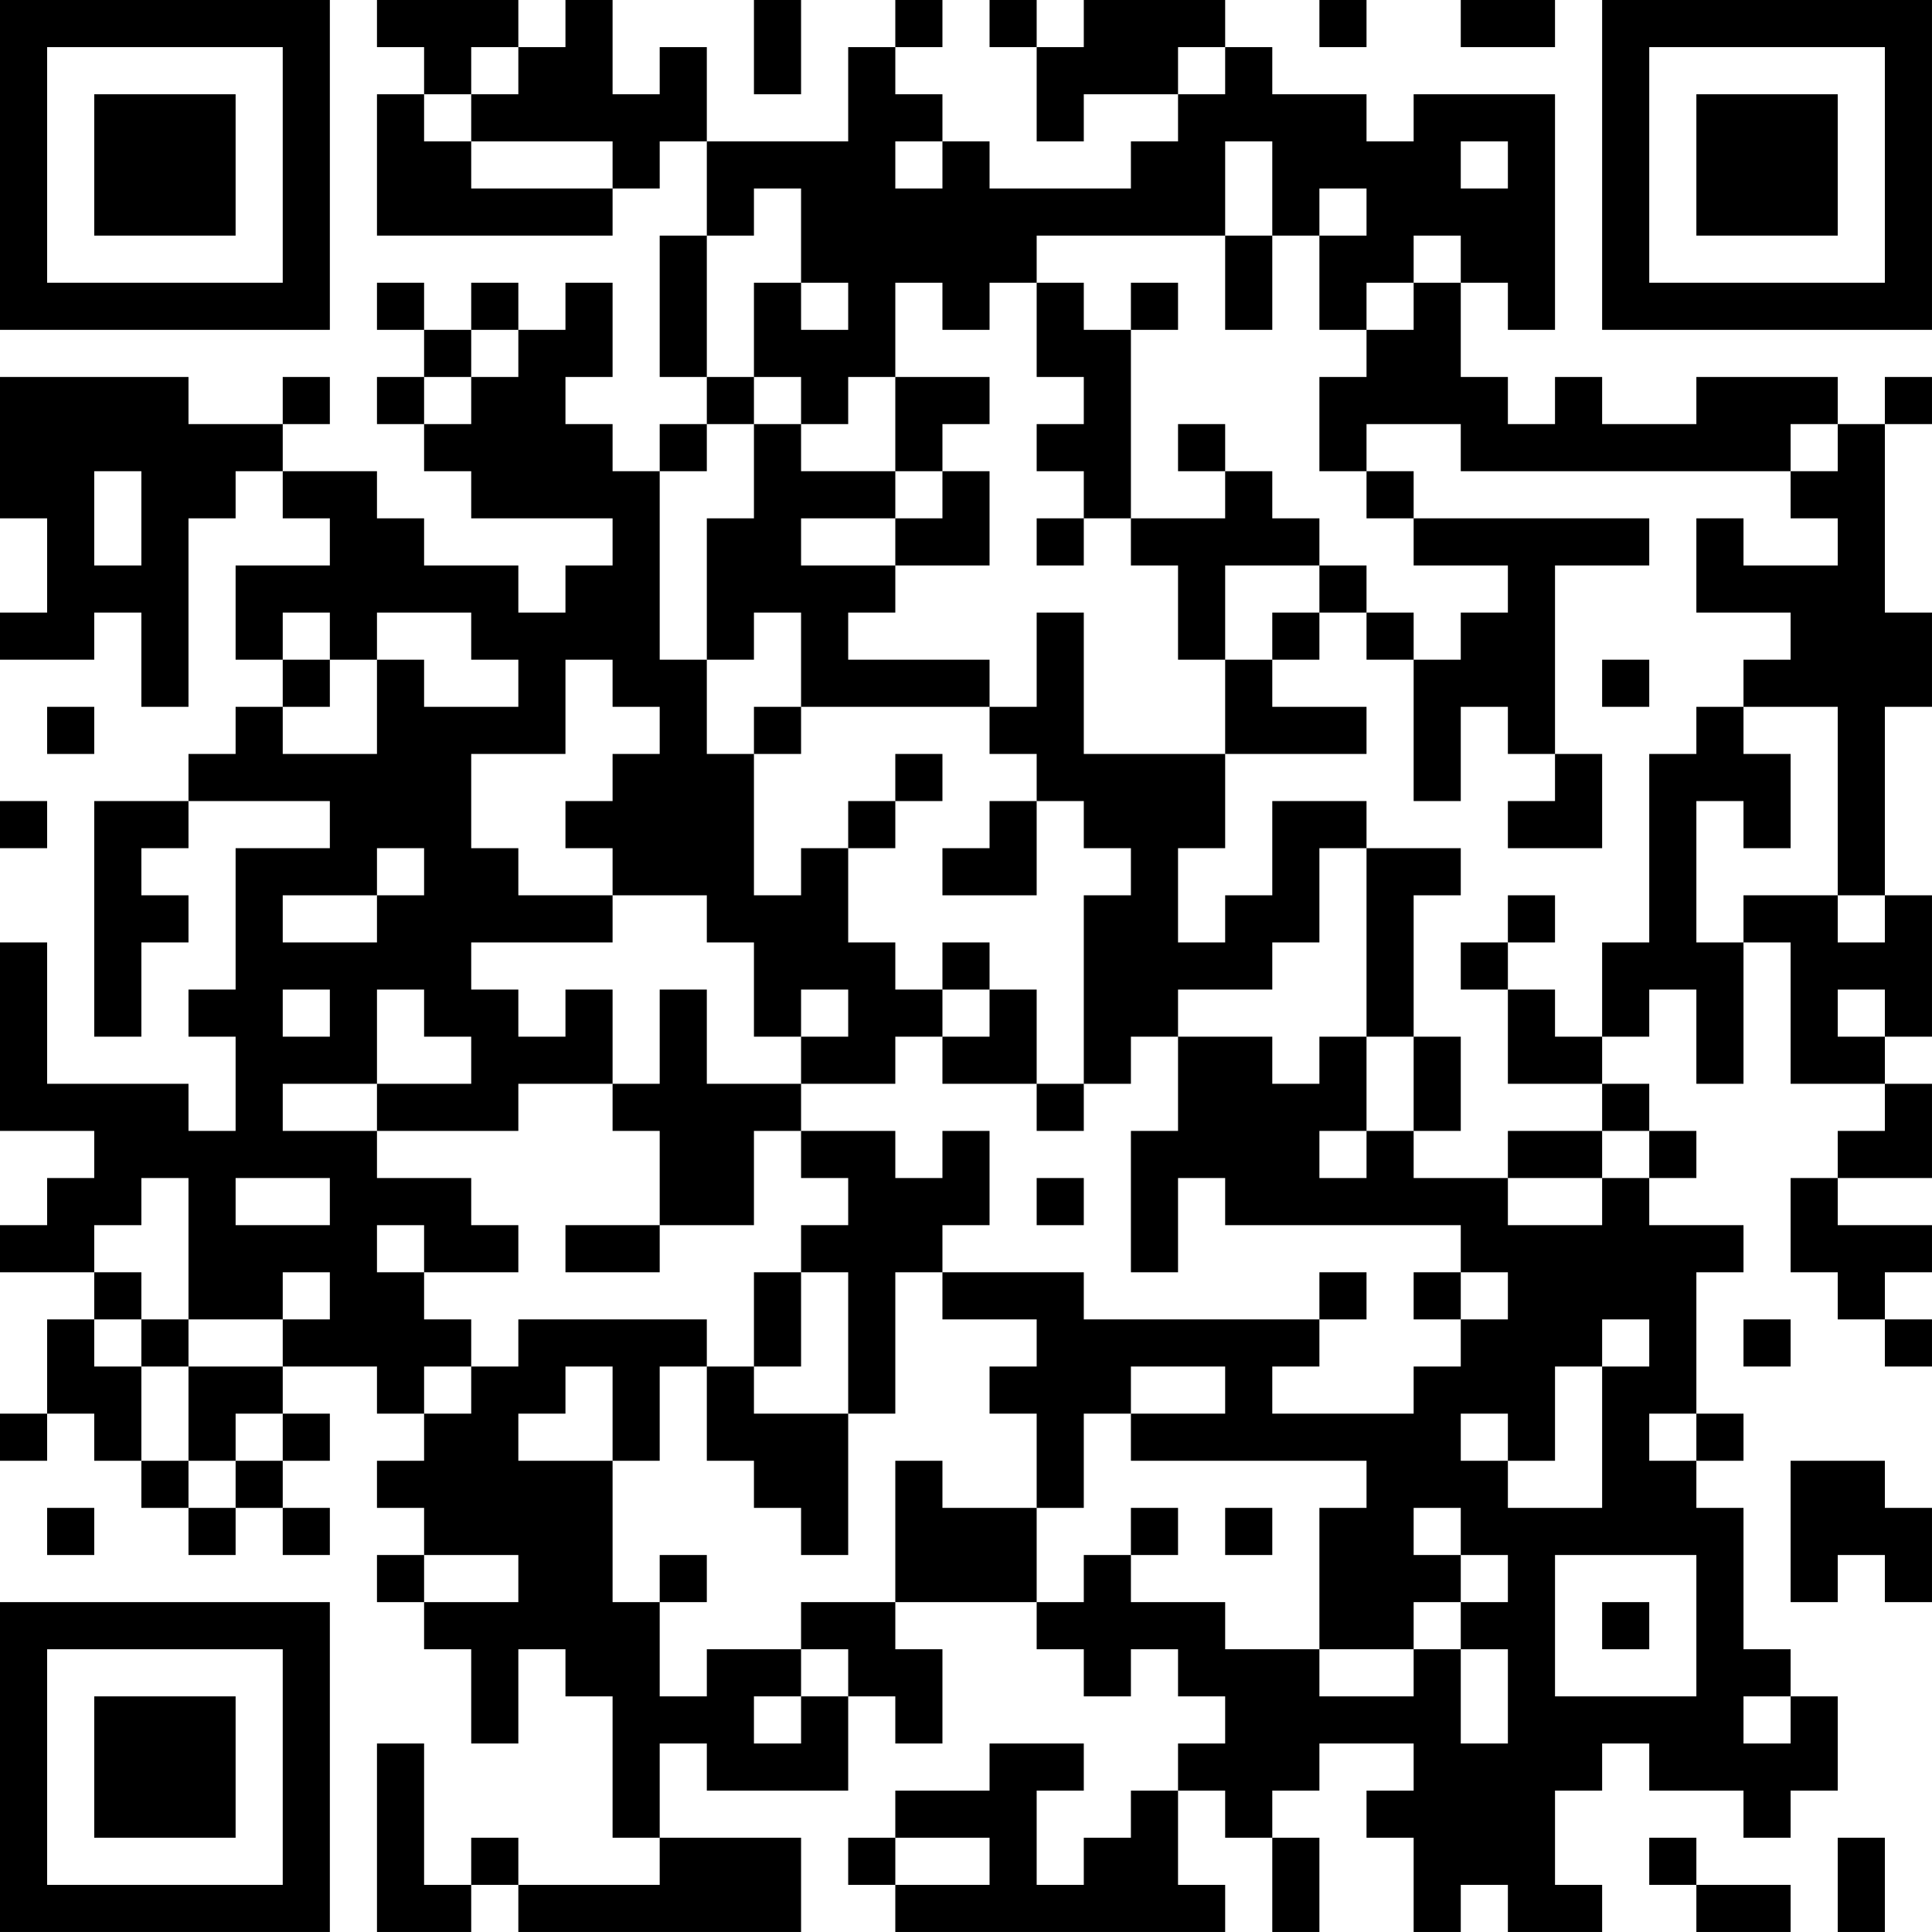 <?xml version="1.0" encoding="UTF-8"?>
<svg xmlns="http://www.w3.org/2000/svg" version="1.1" width="300" height="300" viewBox="0 0 300 300"><rect x="0" y="0" width="300" height="300" fill="#ffffff"/><g transform="scale(7.317)"><g transform="translate(0,0)"><path fill-rule="evenodd" d="M8 0L8 1L9 1L9 2L8 2L8 5L13 5L13 4L14 4L14 3L15 3L15 5L14 5L14 8L15 8L15 9L14 9L14 10L13 10L13 9L12 9L12 8L13 8L13 6L12 6L12 7L11 7L11 6L10 6L10 7L9 7L9 6L8 6L8 7L9 7L9 8L8 8L8 9L9 9L9 10L10 10L10 11L13 11L13 12L12 12L12 13L11 13L11 12L9 12L9 11L8 11L8 10L6 10L6 9L7 9L7 8L6 8L6 9L4 9L4 8L0 8L0 11L1 11L1 13L0 13L0 14L2 14L2 13L3 13L3 15L4 15L4 11L5 11L5 10L6 10L6 11L7 11L7 12L5 12L5 14L6 14L6 15L5 15L5 16L4 16L4 17L2 17L2 22L3 22L3 20L4 20L4 19L3 19L3 18L4 18L4 17L7 17L7 18L5 18L5 21L4 21L4 22L5 22L5 24L4 24L4 23L1 23L1 20L0 20L0 24L2 24L2 25L1 25L1 26L0 26L0 27L2 27L2 28L1 28L1 30L0 30L0 31L1 31L1 30L2 30L2 31L3 31L3 32L4 32L4 33L5 33L5 32L6 32L6 33L7 33L7 32L6 32L6 31L7 31L7 30L6 30L6 29L8 29L8 30L9 30L9 31L8 31L8 32L9 32L9 33L8 33L8 34L9 34L9 35L10 35L10 37L11 37L11 35L12 35L12 36L13 36L13 39L14 39L14 40L11 40L11 39L10 39L10 40L9 40L9 37L8 37L8 41L10 41L10 40L11 40L11 41L17 41L17 39L14 39L14 37L15 37L15 38L18 38L18 36L19 36L19 37L20 37L20 35L19 35L19 34L22 34L22 35L23 35L23 36L24 36L24 35L25 35L25 36L26 36L26 37L25 37L25 38L24 38L24 39L23 39L23 40L22 40L22 38L23 38L23 37L21 37L21 38L19 38L19 39L18 39L18 40L19 40L19 41L26 41L26 40L25 40L25 38L26 38L26 39L27 39L27 41L28 41L28 39L27 39L27 38L28 38L28 37L30 37L30 38L29 38L29 39L30 39L30 41L31 41L31 40L32 40L32 41L34 41L34 40L33 40L33 38L34 38L34 37L35 37L35 38L37 38L37 39L38 39L38 38L39 38L39 36L38 36L38 35L37 35L37 32L36 32L36 31L37 31L37 30L36 30L36 27L37 27L37 26L35 26L35 25L36 25L36 24L35 24L35 23L34 23L34 22L35 22L35 21L36 21L36 23L37 23L37 20L38 20L38 23L40 23L40 24L39 24L39 25L38 25L38 27L39 27L39 28L40 28L40 29L41 29L41 28L40 28L40 27L41 27L41 26L39 26L39 25L41 25L41 23L40 23L40 22L41 22L41 19L40 19L40 15L41 15L41 13L40 13L40 9L41 9L41 8L40 8L40 9L39 9L39 8L36 8L36 9L34 9L34 8L33 8L33 9L32 9L32 8L31 8L31 6L32 6L32 7L33 7L33 2L30 2L30 3L29 3L29 2L27 2L27 1L26 1L26 0L23 0L23 1L22 1L22 0L21 0L21 1L22 1L22 3L23 3L23 2L25 2L25 3L24 3L24 4L21 4L21 3L20 3L20 2L19 2L19 1L20 1L20 0L19 0L19 1L18 1L18 3L15 3L15 1L14 1L14 2L13 2L13 0L12 0L12 1L11 1L11 0ZM16 0L16 2L17 2L17 0ZM28 0L28 1L29 1L29 0ZM31 0L31 1L33 1L33 0ZM10 1L10 2L9 2L9 3L10 3L10 4L13 4L13 3L10 3L10 2L11 2L11 1ZM25 1L25 2L26 2L26 1ZM19 3L19 4L20 4L20 3ZM26 3L26 5L22 5L22 6L21 6L21 7L20 7L20 6L19 6L19 8L18 8L18 9L17 9L17 8L16 8L16 6L17 6L17 7L18 7L18 6L17 6L17 4L16 4L16 5L15 5L15 8L16 8L16 9L15 9L15 10L14 10L14 14L15 14L15 16L16 16L16 19L17 19L17 18L18 18L18 20L19 20L19 21L20 21L20 22L19 22L19 23L17 23L17 22L18 22L18 21L17 21L17 22L16 22L16 20L15 20L15 19L13 19L13 18L12 18L12 17L13 17L13 16L14 16L14 15L13 15L13 14L12 14L12 16L10 16L10 18L11 18L11 19L13 19L13 20L10 20L10 21L11 21L11 22L12 22L12 21L13 21L13 23L11 23L11 24L8 24L8 23L10 23L10 22L9 22L9 21L8 21L8 23L6 23L6 24L8 24L8 25L10 25L10 26L11 26L11 27L9 27L9 26L8 26L8 27L9 27L9 28L10 28L10 29L9 29L9 30L10 30L10 29L11 29L11 28L15 28L15 29L14 29L14 31L13 31L13 29L12 29L12 30L11 30L11 31L13 31L13 34L14 34L14 36L15 36L15 35L17 35L17 36L16 36L16 37L17 37L17 36L18 36L18 35L17 35L17 34L19 34L19 31L20 31L20 32L22 32L22 34L23 34L23 33L24 33L24 34L26 34L26 35L28 35L28 36L30 36L30 35L31 35L31 37L32 37L32 35L31 35L31 34L32 34L32 33L31 33L31 32L30 32L30 33L31 33L31 34L30 34L30 35L28 35L28 32L29 32L29 31L24 31L24 30L26 30L26 29L24 29L24 30L23 30L23 32L22 32L22 30L21 30L21 29L22 29L22 28L20 28L20 27L23 27L23 28L28 28L28 29L27 29L27 30L30 30L30 29L31 29L31 28L32 28L32 27L31 27L31 26L26 26L26 25L25 25L25 27L24 27L24 24L25 24L25 22L27 22L27 23L28 23L28 22L29 22L29 24L28 24L28 25L29 25L29 24L30 24L30 25L32 25L32 26L34 26L34 25L35 25L35 24L34 24L34 23L32 23L32 21L33 21L33 22L34 22L34 20L35 20L35 16L36 16L36 15L37 15L37 16L38 16L38 18L37 18L37 17L36 17L36 20L37 20L37 19L39 19L39 20L40 20L40 19L39 19L39 15L37 15L37 14L38 14L38 13L36 13L36 11L37 11L37 12L39 12L39 11L38 11L38 10L39 10L39 9L38 9L38 10L31 10L31 9L29 9L29 10L28 10L28 8L29 8L29 7L30 7L30 6L31 6L31 5L30 5L30 6L29 6L29 7L28 7L28 5L29 5L29 4L28 4L28 5L27 5L27 3ZM31 3L31 4L32 4L32 3ZM26 5L26 7L27 7L27 5ZM22 6L22 8L23 8L23 9L22 9L22 10L23 10L23 11L22 11L22 12L23 12L23 11L24 11L24 12L25 12L25 14L26 14L26 16L23 16L23 13L22 13L22 15L21 15L21 14L18 14L18 13L19 13L19 12L21 12L21 10L20 10L20 9L21 9L21 8L19 8L19 10L17 10L17 9L16 9L16 11L15 11L15 14L16 14L16 13L17 13L17 15L16 15L16 16L17 16L17 15L21 15L21 16L22 16L22 17L21 17L21 18L20 18L20 19L22 19L22 17L23 17L23 18L24 18L24 19L23 19L23 23L22 23L22 21L21 21L21 20L20 20L20 21L21 21L21 22L20 22L20 23L22 23L22 24L23 24L23 23L24 23L24 22L25 22L25 21L27 21L27 20L28 20L28 18L29 18L29 22L30 22L30 24L31 24L31 22L30 22L30 19L31 19L31 18L29 18L29 17L27 17L27 19L26 19L26 20L25 20L25 18L26 18L26 16L29 16L29 15L27 15L27 14L28 14L28 13L29 13L29 14L30 14L30 17L31 17L31 15L32 15L32 16L33 16L33 17L32 17L32 18L34 18L34 16L33 16L33 12L35 12L35 11L30 11L30 10L29 10L29 11L30 11L30 12L32 12L32 13L31 13L31 14L30 14L30 13L29 13L29 12L28 12L28 11L27 11L27 10L26 10L26 9L25 9L25 10L26 10L26 11L24 11L24 7L25 7L25 6L24 6L24 7L23 7L23 6ZM10 7L10 8L9 8L9 9L10 9L10 8L11 8L11 7ZM2 10L2 12L3 12L3 10ZM19 10L19 11L17 11L17 12L19 12L19 11L20 11L20 10ZM26 12L26 14L27 14L27 13L28 13L28 12ZM6 13L6 14L7 14L7 15L6 15L6 16L8 16L8 14L9 14L9 15L11 15L11 14L10 14L10 13L8 13L8 14L7 14L7 13ZM34 14L34 15L35 15L35 14ZM1 15L1 16L2 16L2 15ZM19 16L19 17L18 17L18 18L19 18L19 17L20 17L20 16ZM0 17L0 18L1 18L1 17ZM8 18L8 19L6 19L6 20L8 20L8 19L9 19L9 18ZM32 19L32 20L31 20L31 21L32 21L32 20L33 20L33 19ZM6 21L6 22L7 22L7 21ZM14 21L14 23L13 23L13 24L14 24L14 26L12 26L12 27L14 27L14 26L16 26L16 24L17 24L17 25L18 25L18 26L17 26L17 27L16 27L16 29L15 29L15 31L16 31L16 32L17 32L17 33L18 33L18 30L19 30L19 27L20 27L20 26L21 26L21 24L20 24L20 25L19 25L19 24L17 24L17 23L15 23L15 21ZM39 21L39 22L40 22L40 21ZM32 24L32 25L34 25L34 24ZM3 25L3 26L2 26L2 27L3 27L3 28L2 28L2 29L3 29L3 31L4 31L4 32L5 32L5 31L6 31L6 30L5 30L5 31L4 31L4 29L6 29L6 28L7 28L7 27L6 27L6 28L4 28L4 25ZM5 25L5 26L7 26L7 25ZM22 25L22 26L23 26L23 25ZM17 27L17 29L16 29L16 30L18 30L18 27ZM28 27L28 28L29 28L29 27ZM30 27L30 28L31 28L31 27ZM3 28L3 29L4 29L4 28ZM34 28L34 29L33 29L33 31L32 31L32 30L31 30L31 31L32 31L32 32L34 32L34 29L35 29L35 28ZM37 28L37 29L38 29L38 28ZM35 30L35 31L36 31L36 30ZM38 31L38 34L39 34L39 33L40 33L40 34L41 34L41 32L40 32L40 31ZM1 32L1 33L2 33L2 32ZM24 32L24 33L25 33L25 32ZM26 32L26 33L27 33L27 32ZM9 33L9 34L11 34L11 33ZM14 33L14 34L15 34L15 33ZM33 33L33 36L36 36L36 33ZM34 34L34 35L35 35L35 34ZM37 36L37 37L38 37L38 36ZM19 39L19 40L21 40L21 39ZM35 39L35 40L36 40L36 41L38 41L38 40L36 40L36 39ZM39 39L39 41L40 41L40 39ZM0 0L0 7L7 7L7 0ZM1 1L1 6L6 6L6 1ZM2 2L2 5L5 5L5 2ZM34 0L34 7L41 7L41 0ZM35 1L35 6L40 6L40 1ZM36 2L36 5L39 5L39 2ZM0 34L0 41L7 41L7 34ZM1 35L1 40L6 40L6 35ZM2 36L2 39L5 39L5 36Z" fill="#000000"/></g></g></svg>
